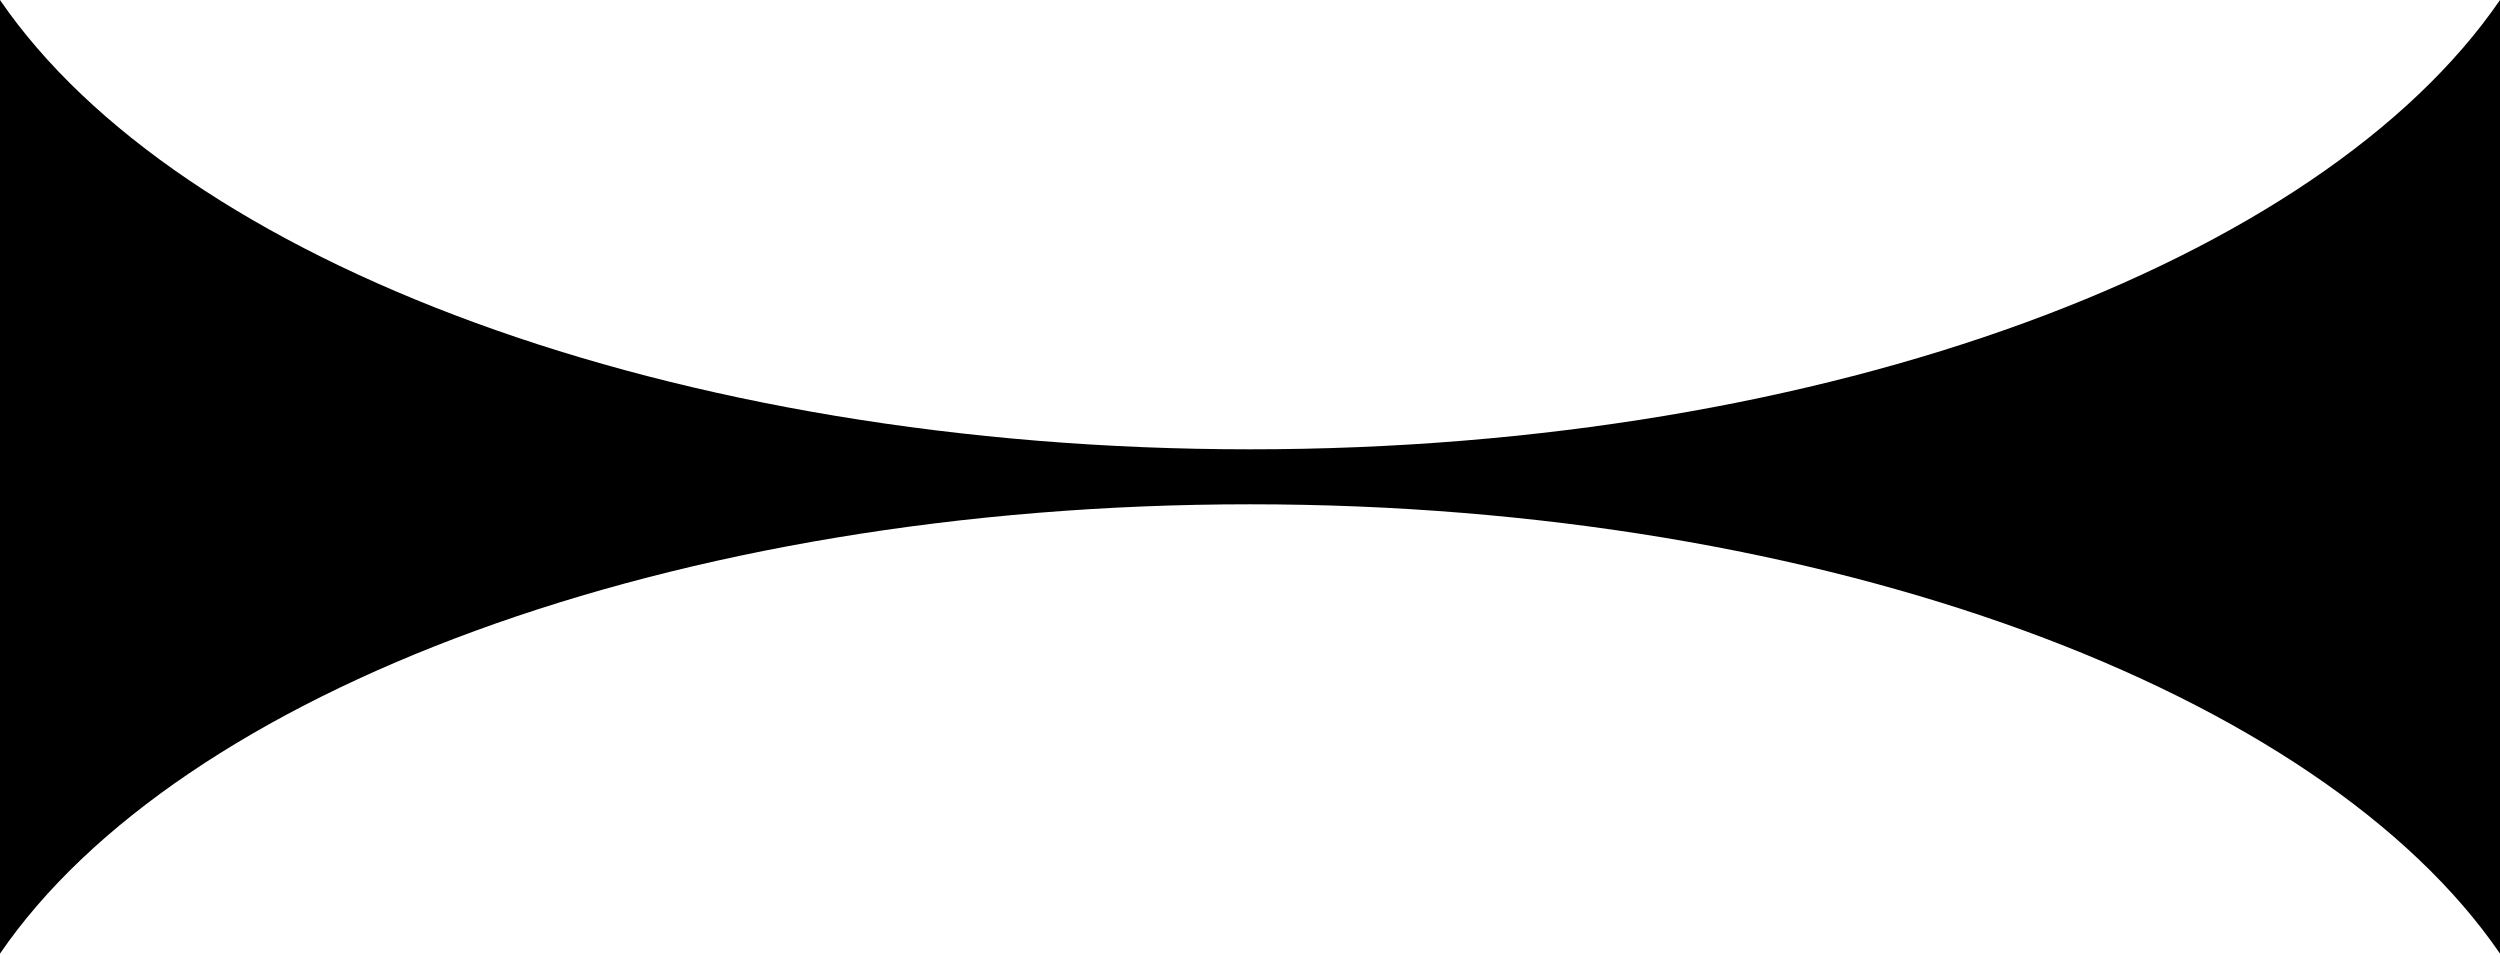 <svg width="1728" height="660" viewBox="0 0 1728 660" fill="none" xmlns="http://www.w3.org/2000/svg">
<path d="M1728 659.135C1604.16 478.376 1264.1 348.567 864 348.567C463.895 348.567 123.837 478.376 0 659.135V0C123.837 180.759 463.895 310.567 864 310.567C1264.1 310.567 1604.16 180.759 1728 0V659.135Z" fill="#A20F0F" style="fill:#A20F0F;fill:color(display-p3 0.635 0.059 0.059);fill-opacity:1;"/>
</svg>
